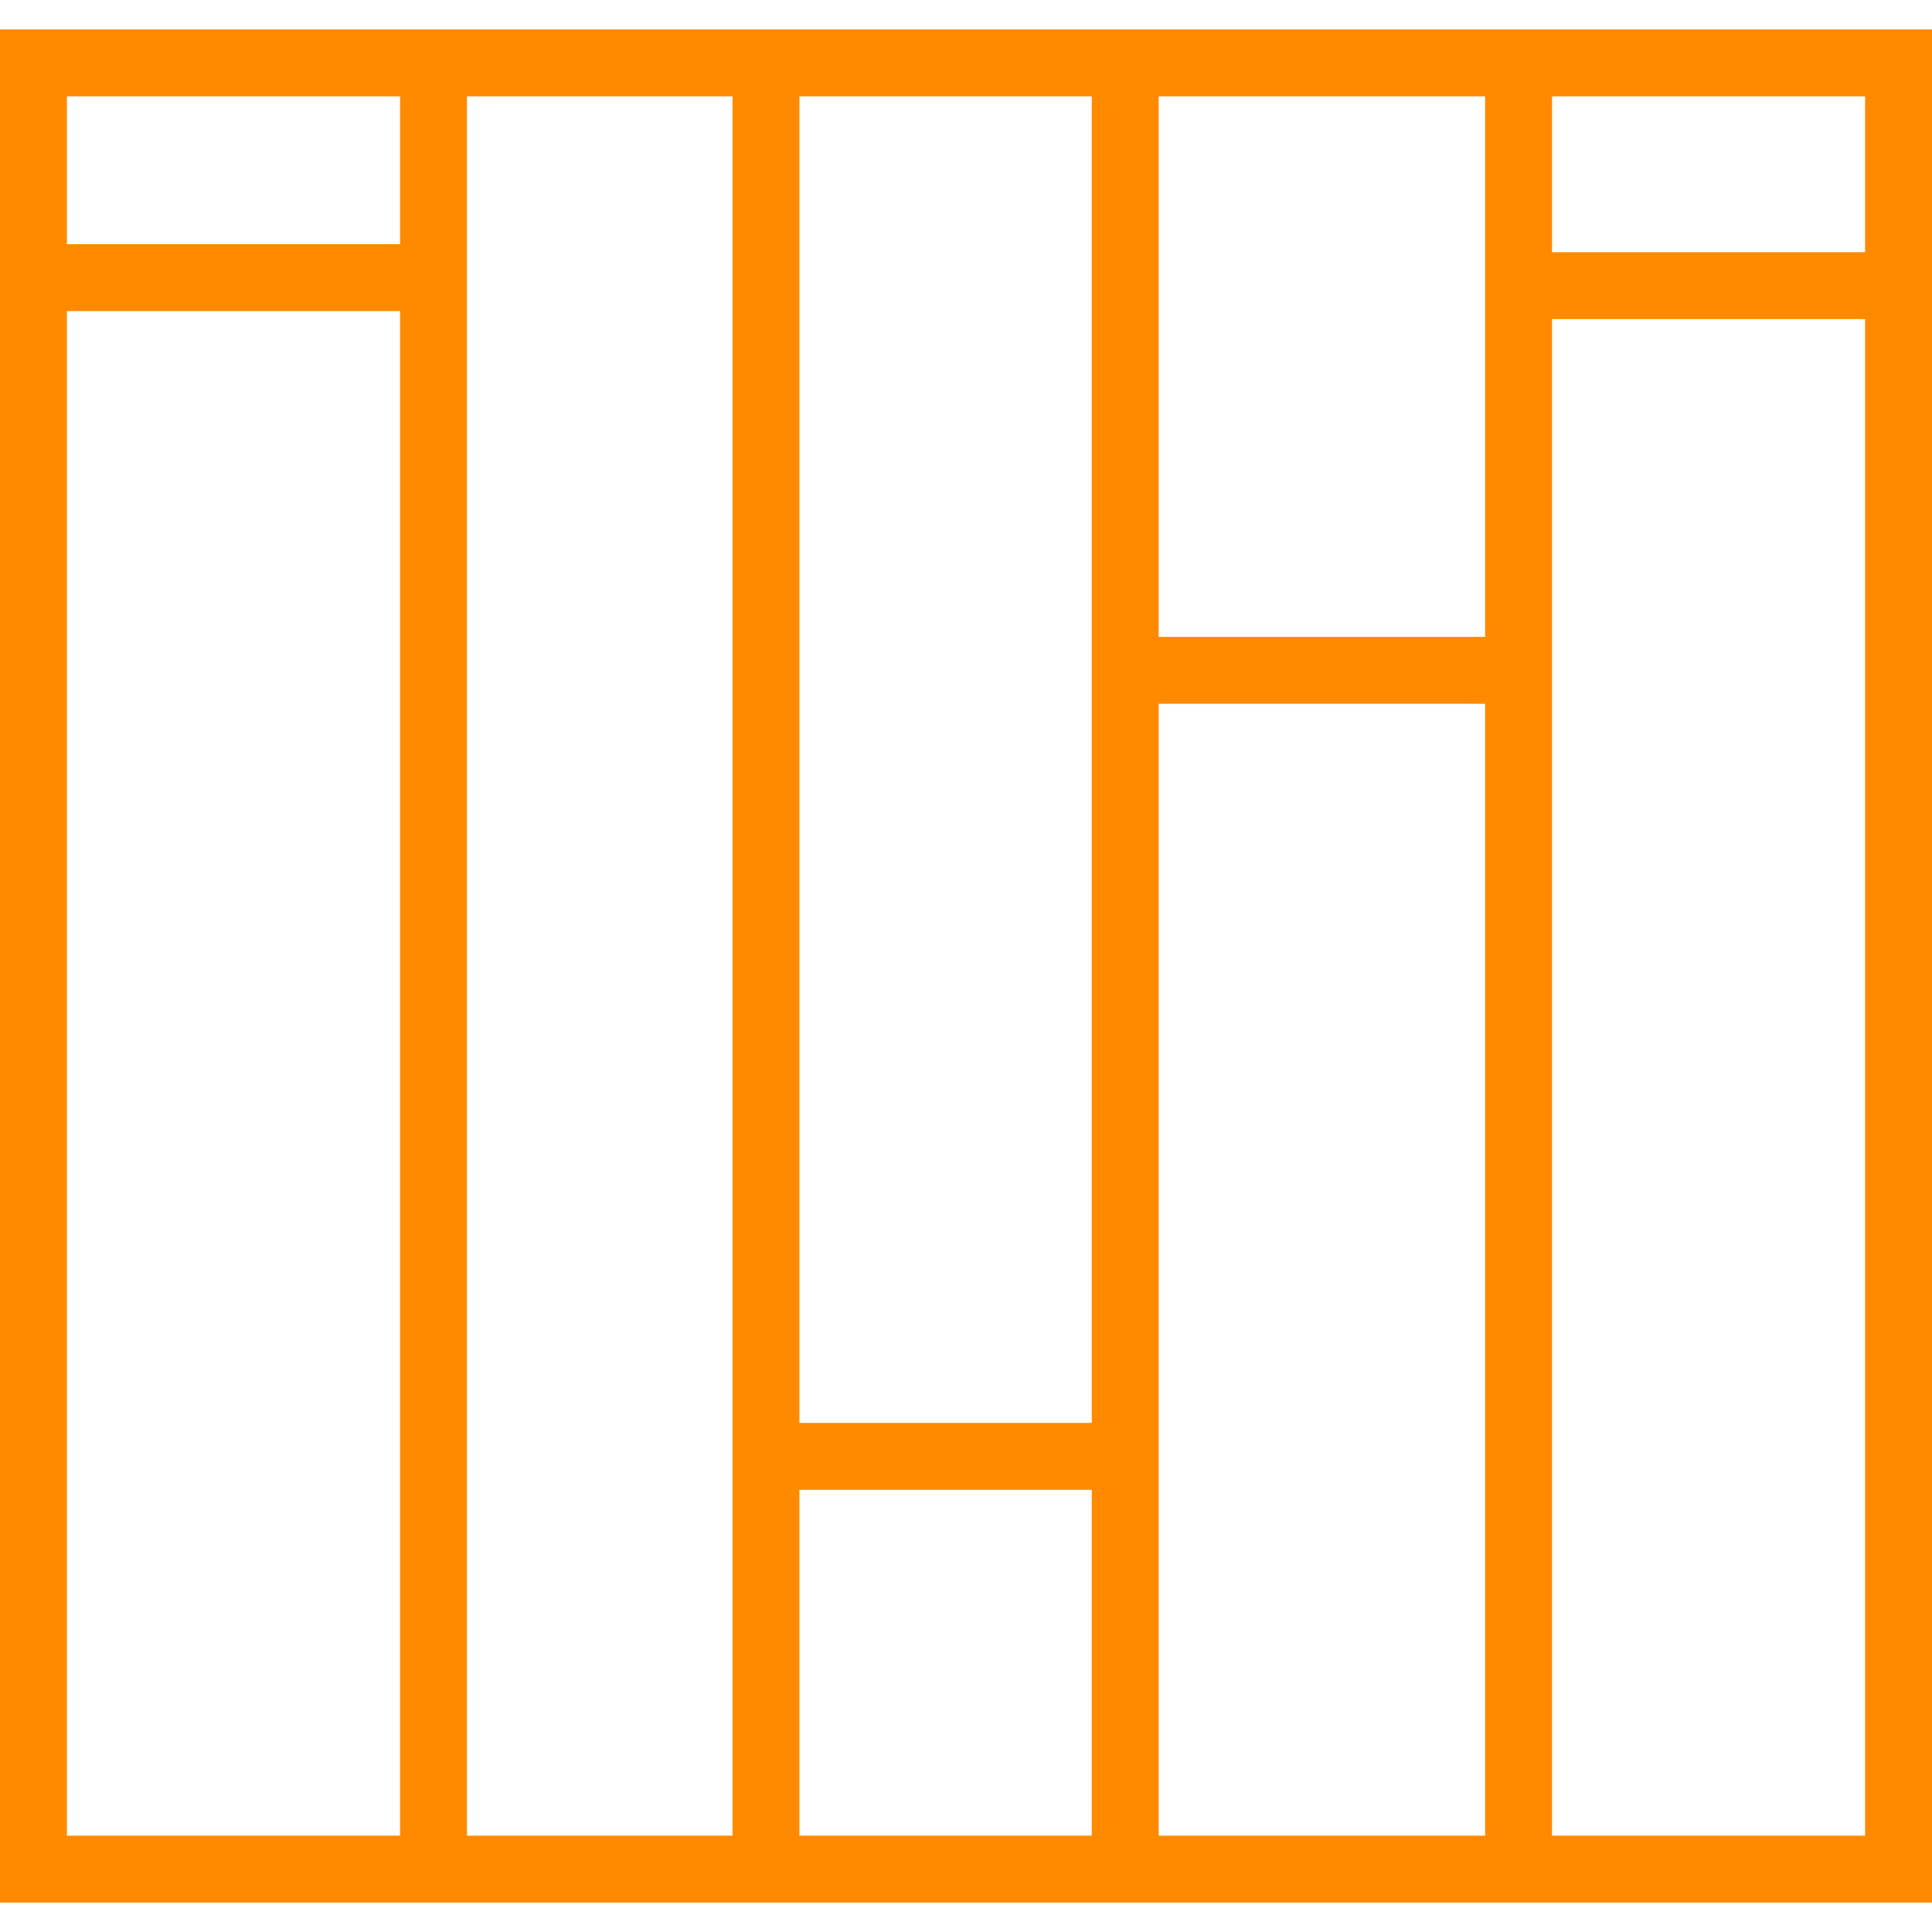 <svg width="34" height="34" xmlns="http://www.w3.org/2000/svg" viewBox="0 0 28.88 28"><defs><style>.cls-1{fill:#ff8a00;}</style></defs><g id="Слой_2" data-name="Слой 2"><g id="Слой_1-2" data-name="Слой 1"><g id="виниловая_плитка" data-name="виниловая плитка"><path class="cls-1" d="M27.88,1V27H1V1H27.88m1-1H0V28H28.88V0Z"/><rect class="cls-1" x="0.67" y="3.21" width="5.63" height="1"/><rect class="cls-1" x="11.08" y="20.83" width="5.63" height="1"/><rect class="cls-1" x="16.87" y="9.08" width="5.63" height="1"/><rect class="cls-1" x="22.5" y="3.33" width="5.67" height="1"/><rect class="cls-1" x="-6.79" y="13.45" width="26.53" height="1" transform="translate(-7.47 20.43) rotate(-90)"/><rect class="cls-1" x="-1.82" y="13.42" width="26.53" height="1" transform="translate(-2.47 25.37) rotate(-90)"/><rect class="cls-1" x="3.56" y="13.47" width="26.53" height="1" transform="translate(2.85 30.8) rotate(-90)"/><rect class="cls-1" x="9.43" y="13.43" width="26.53" height="1" transform="translate(8.77 36.63) rotate(-90)"/></g></g></g></svg>